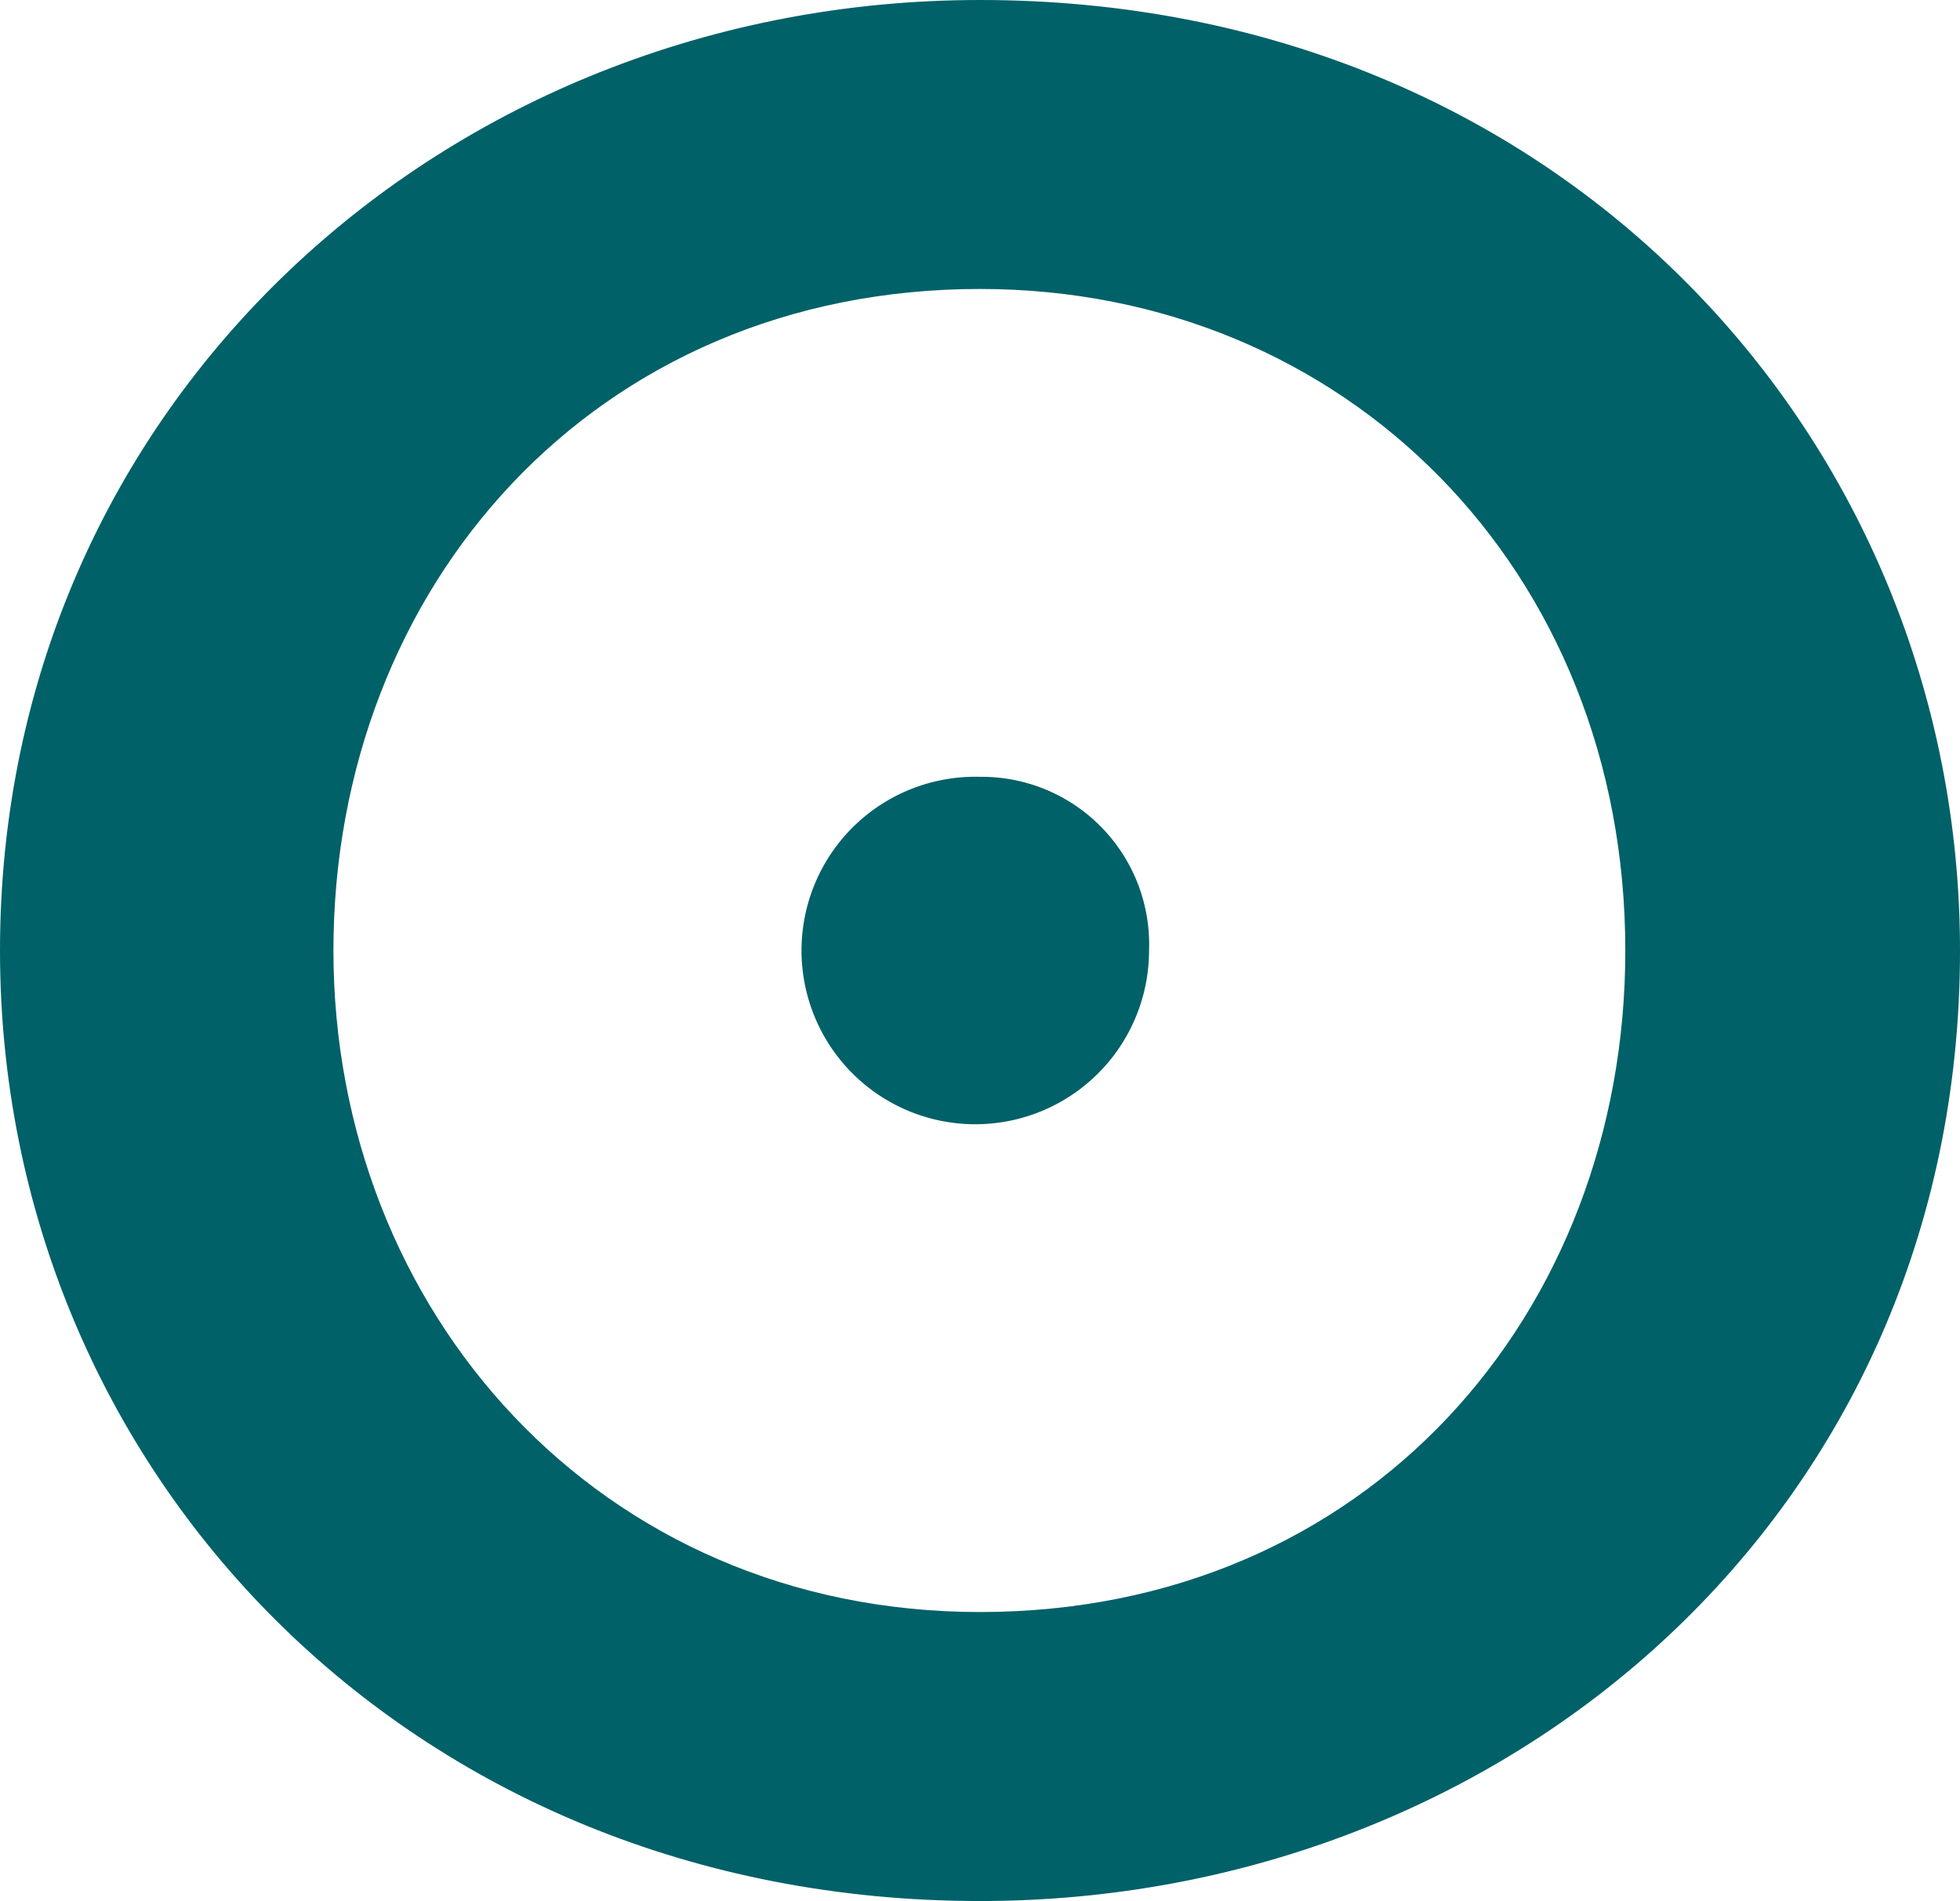 <svg xmlns="http://www.w3.org/2000/svg" width="48.56" height="47.104" viewBox="0 0 48.56 47.104">
  <g id="Group_823" data-name="Group 823" transform="translate(-367 -930.72)">
    <path id="Path_1417" data-name="Path 1417" d="M24.28,508.663c-9.46,0-16.019-7.489-16.019-16.39,0-9,6.46-16.393,16.019-16.393,9.06,0,15.988,6.964,15.988,16.393,0,9-6.4,16.39-15.988,16.39m0-39.943C11.023,468.72,0,478.738,0,492.273c0,12.842,10.125,23.551,24.28,23.551,13.056,0,24.28-9.625,24.28-23.551,0-12.615-9.86-23.553-24.28-23.553" transform="translate(367 462)" fill="#006168"/>
    <path id="Path_1418" data-name="Path 1418" d="M24.268,487.968a4.305,4.305,0,1,0,4.2,4.305,4.15,4.15,0,0,0-4.2-4.305" transform="translate(367 462)" fill="#006168"/>
  </g>
</svg>
